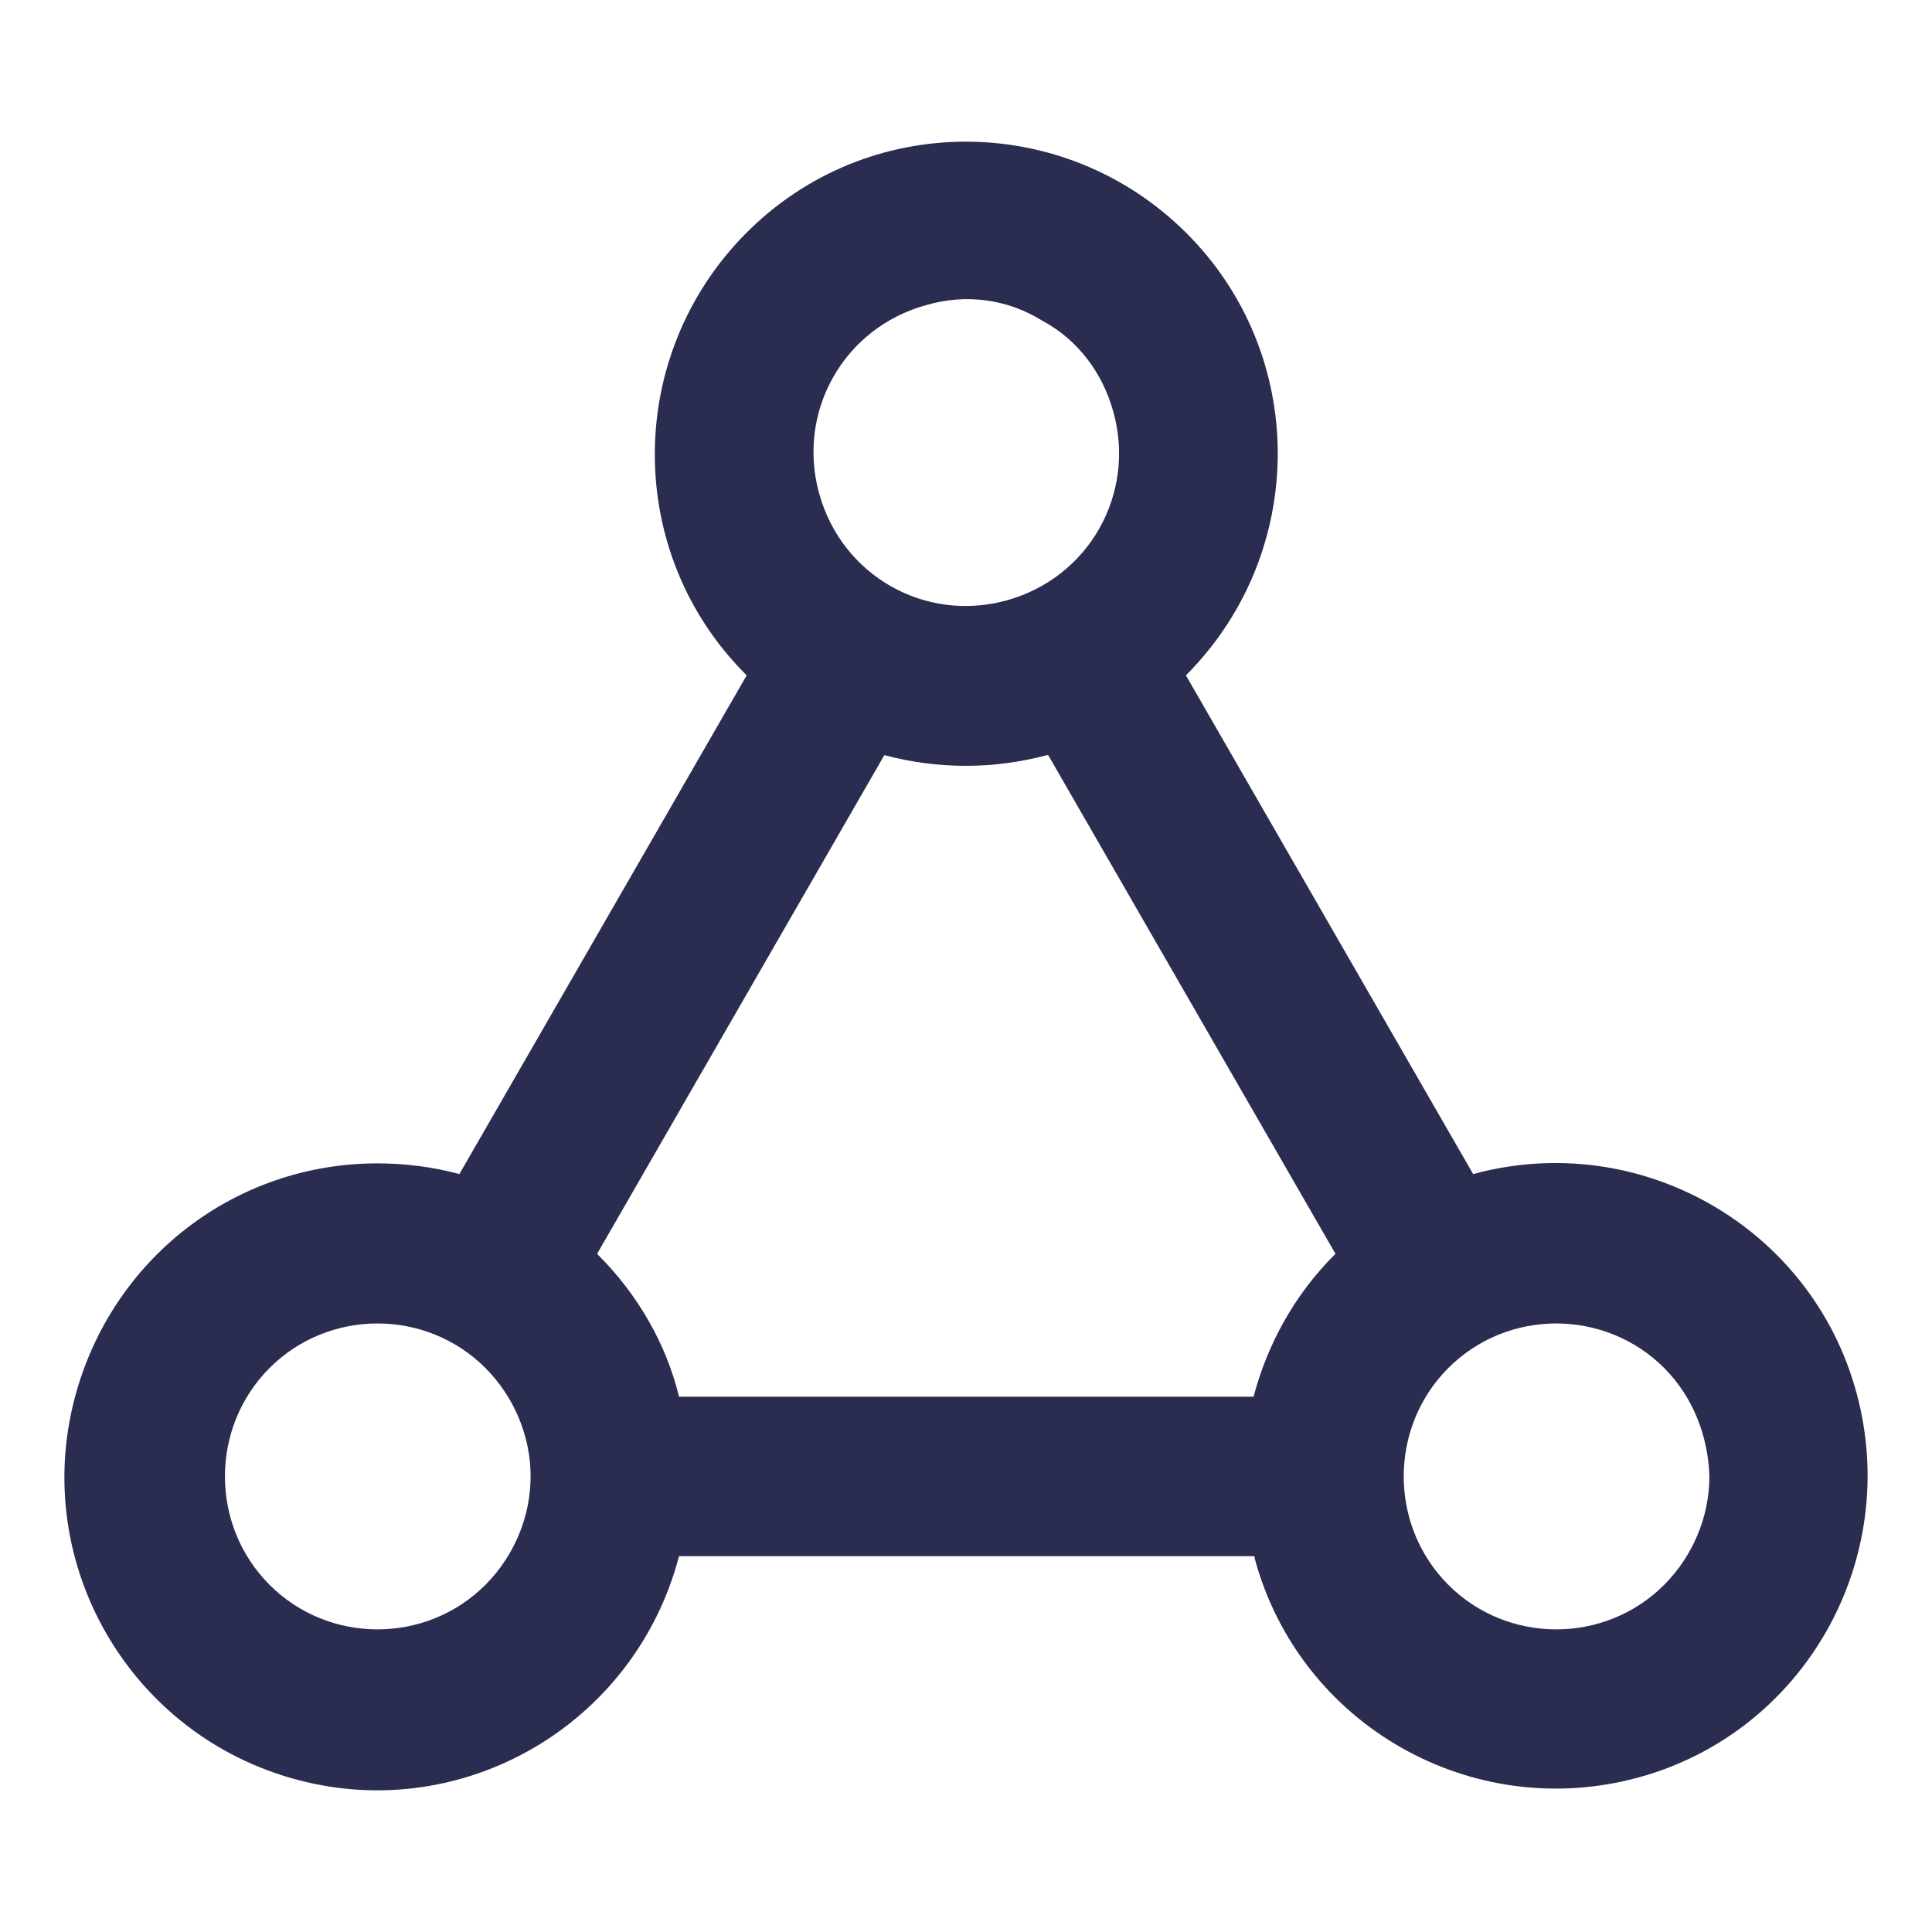 <svg xmlns="http://www.w3.org/2000/svg" width="50" height="50" viewBox="0 0 50 50" fill="none"><path d="M12.565 35.406C11.029 33.866 8.51 33.866 6.974 35.406C5.437 36.947 5.437 39.472 6.974 41.013C8.51 42.553 11.029 42.553 12.565 41.013C13.302 40.273 13.732 39.257 13.732 38.209C13.732 37.162 13.302 36.146 12.565 35.406ZM43.071 35.406C41.535 33.866 39.016 33.866 37.48 35.406C35.944 36.947 35.944 39.472 37.48 41.013C39.016 42.553 41.535 42.553 43.071 41.013C43.809 40.273 44.239 39.257 44.239 38.209C44.208 37.162 43.809 36.146 43.071 35.406ZM23.963 7.898C21.843 8.484 20.614 10.64 21.198 12.765C21.781 14.891 23.932 16.123 26.052 15.538C28.171 14.953 29.4 12.796 28.817 10.671C28.54 9.654 27.895 8.792 26.973 8.299C26.082 7.744 25.007 7.59 23.963 7.898ZM27.127 19.542H27.096C25.714 19.912 24.27 19.912 22.887 19.542L15.453 32.449L15.483 32.48C16.497 33.496 17.235 34.759 17.573 36.146H32.442C32.81 34.759 33.517 33.496 34.531 32.48L34.562 32.449L27.127 19.542ZM9.769 30.108C10.476 30.108 11.213 30.2 11.889 30.385L19.324 17.478C16.159 14.336 16.159 9.223 19.293 6.05C22.427 2.877 27.526 2.877 30.691 6.019C33.855 9.161 33.855 14.275 30.721 17.448L30.691 17.478L38.125 30.385C42.426 29.215 46.881 31.741 48.048 36.053C49.216 40.366 46.697 44.832 42.396 46.003C38.094 47.173 33.64 44.648 32.472 40.335C32.472 40.304 32.472 40.273 32.442 40.273H17.573C16.436 44.617 12.012 47.204 7.711 46.065C3.379 44.925 0.798 40.489 1.935 36.176C2.888 32.572 6.083 30.108 9.769 30.108Z" fill="#2A2C50"></path></svg>